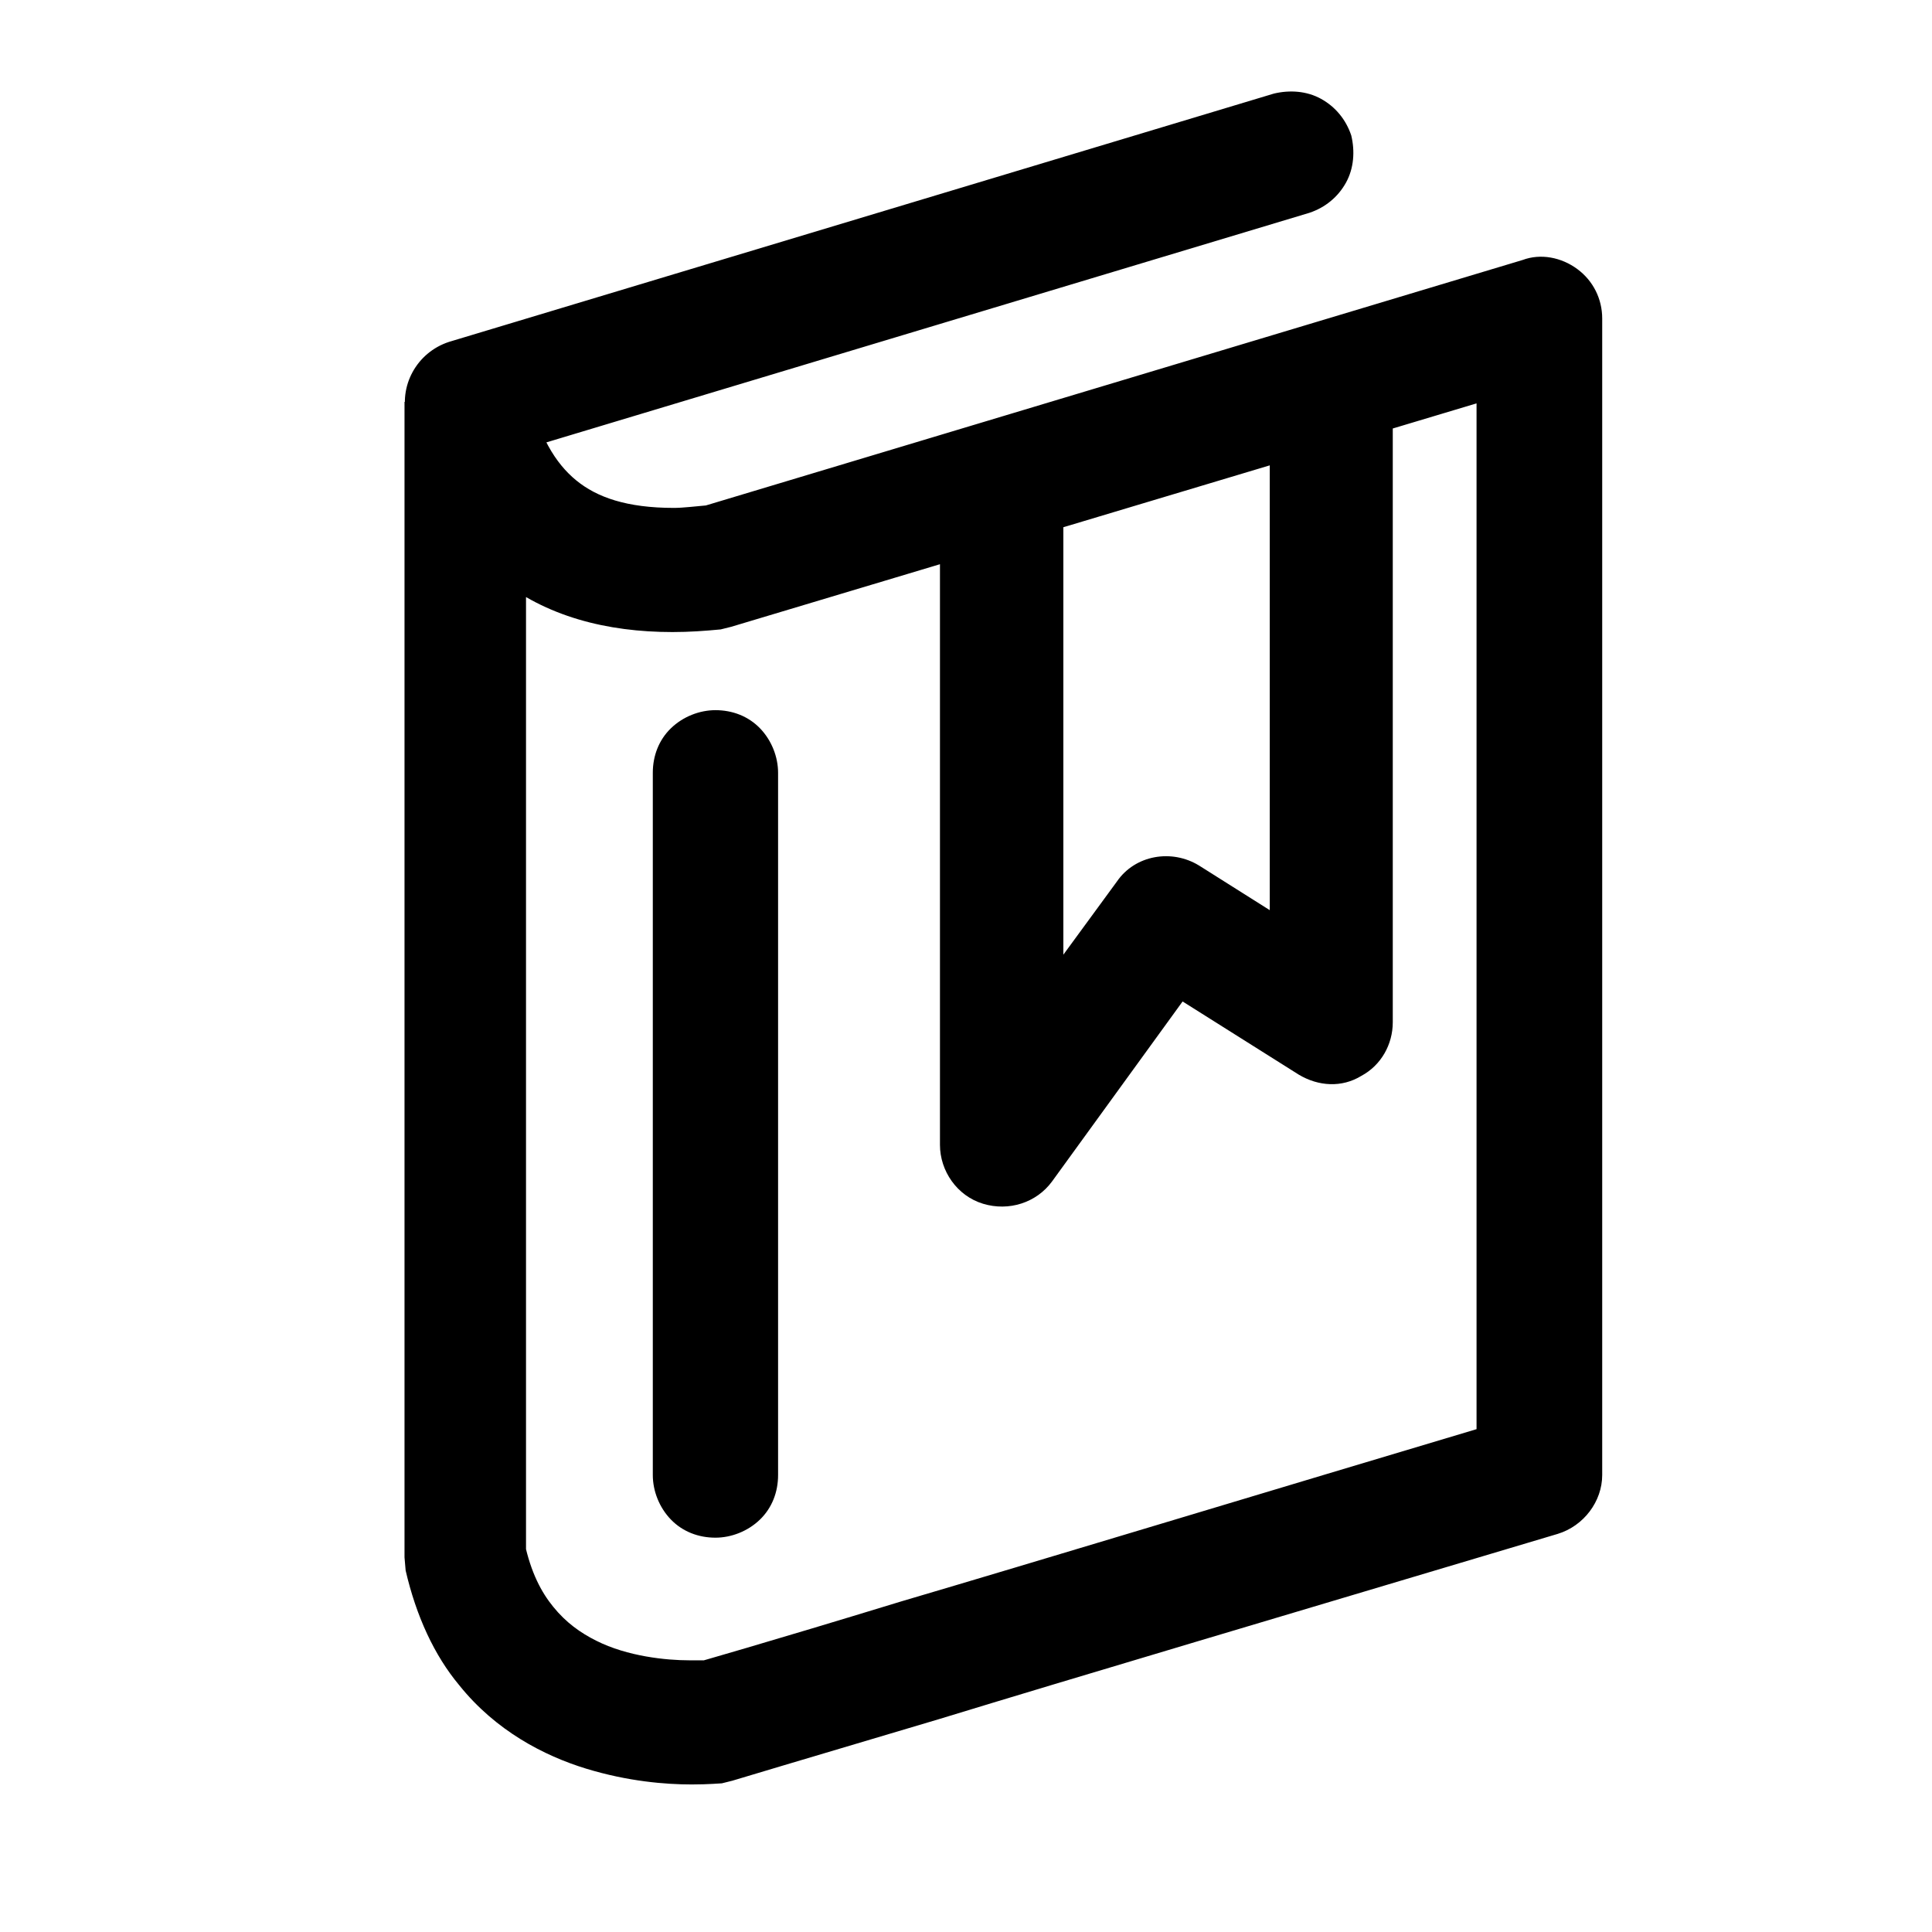 <svg xmlns="http://www.w3.org/2000/svg" viewBox="0 0 512 512"><path d="M123.5 106.6l-15.9 3.5c3.8 17.6 11.4 32.5 24.2 42.9s29.1 14.5 46.4 14.5c4.5 0 8.6-.3 12.8-.7l2.8-.7 197.5-59.2v284h16.3l-4.8-15.6c-73 21.8-127.7 38.4-164 49.1c-36.3 11.1-54.7 16.3-54.7 16.3l4.8 15.6-2.1-16.3 0 0c-.3 0-1.7 0-4.2 0c-5.9 0-16.3-1-24.6-5.2c-4.2-2.1-8-4.8-11.4-9c-3.1-3.8-5.9-9-7.6-17l-15.9 3.5h16.3s0-21.8 0-306.2H123.5l-15.9 3.5 15.9-3.1h-16.3c0 284.4 0 306.2 0 306.2l.3 3.5c2.8 12.1 7.6 22.5 14.2 30.4c9.7 12.1 22.5 18.7 33.6 22.1s21.1 4.2 28 4.2c4.5 0 7.6-.3 8-.3l2.8-.7s18.3-5.5 54.7-16.3c36.3-11.1 91-27.3 164-49.1c6.9-2.1 11.8-8.6 11.8-15.6V84.4c0-5.2-2.4-10-6.6-13.1s-9.7-4.2-14.5-2.4l-218.6 65.7 4.8 15.6-2.1-16.3c-3.5 .3-6.6 .7-9 .7c-12.5 0-20.4-2.8-25.9-7.3s-10-11.8-12.8-24.2c-1.7-8.3-9.3-13.8-17.6-12.8s-14.5 8-14.5 16.3h15.9zm0 0l4.8 15.6L347 56.4c4.2-1.4 7.6-4.2 9.7-8s2.4-8.3 1.4-12.5c-1.4-4.2-4.2-7.6-8-9.7s-8.3-2.4-12.5-1.4L119 90.6c-8.6 2.8-13.5 11.8-11.1 20.4c2.8 8.6 11.8 13.5 20.4 11.1l-4.8-15.6 4.8 15.6L347 56.4c4.2-1.4 7.6-4.2 9.7-8s2.4-8.3 1.4-12.5c-1.4-4.2-4.2-7.6-8-9.7s-8.3-2.4-12.5-1.4L119 90.6c-8.6 2.8-13.5 11.8-11.1 20.4c2.8 8.6 11.8 13.5 20.4 11.1l-4.8-15.6zm125.6 21.8v175c0 6.9 4.5 13.5 11.4 15.6s14.2-.3 18.3-5.9l34.6-47.7 30.8 19.4c5.2 3.1 11.4 3.5 16.6 .3c5.2-2.8 8.3-8.3 8.3-14.2V101.4c0-9-7.3-16.3-16.3-16.3s-16.3 7.3-16.3 16.3l0 139.8-18.7-11.8c-7.3-4.5-17-2.8-21.8 4.2l-14.2 19.4V128.3c0-9-7.3-16.3-16.3-16.3s-16.6 7.3-16.6 16.3zm-59.8 76.5H173V390.9c0 4.2 1.7 8.6 4.8 11.8s7.3 4.8 11.8 4.8c4.2 0 8.6-1.7 11.8-4.8s4.8-7.3 4.8-11.8V204.8c0-4.2-1.7-8.6-4.8-11.8s-7.3-4.8-11.8-4.8c-4.2 0-8.6 1.7-11.8 4.8s-4.8 7.3-4.8 11.8h16.3H173V390.9c0 4.2 1.7 8.6 4.8 11.8s7.3 4.8 11.8 4.8c4.2 0 8.6-1.7 11.8-4.8s4.8-7.3 4.8-11.8V204.8c0-4.2-1.7-8.6-4.8-11.8s-7.3-4.8-11.8-4.8c-4.2 0-8.6 1.7-11.8 4.8s-4.8 7.3-4.8 11.8h16.3z"/></svg>